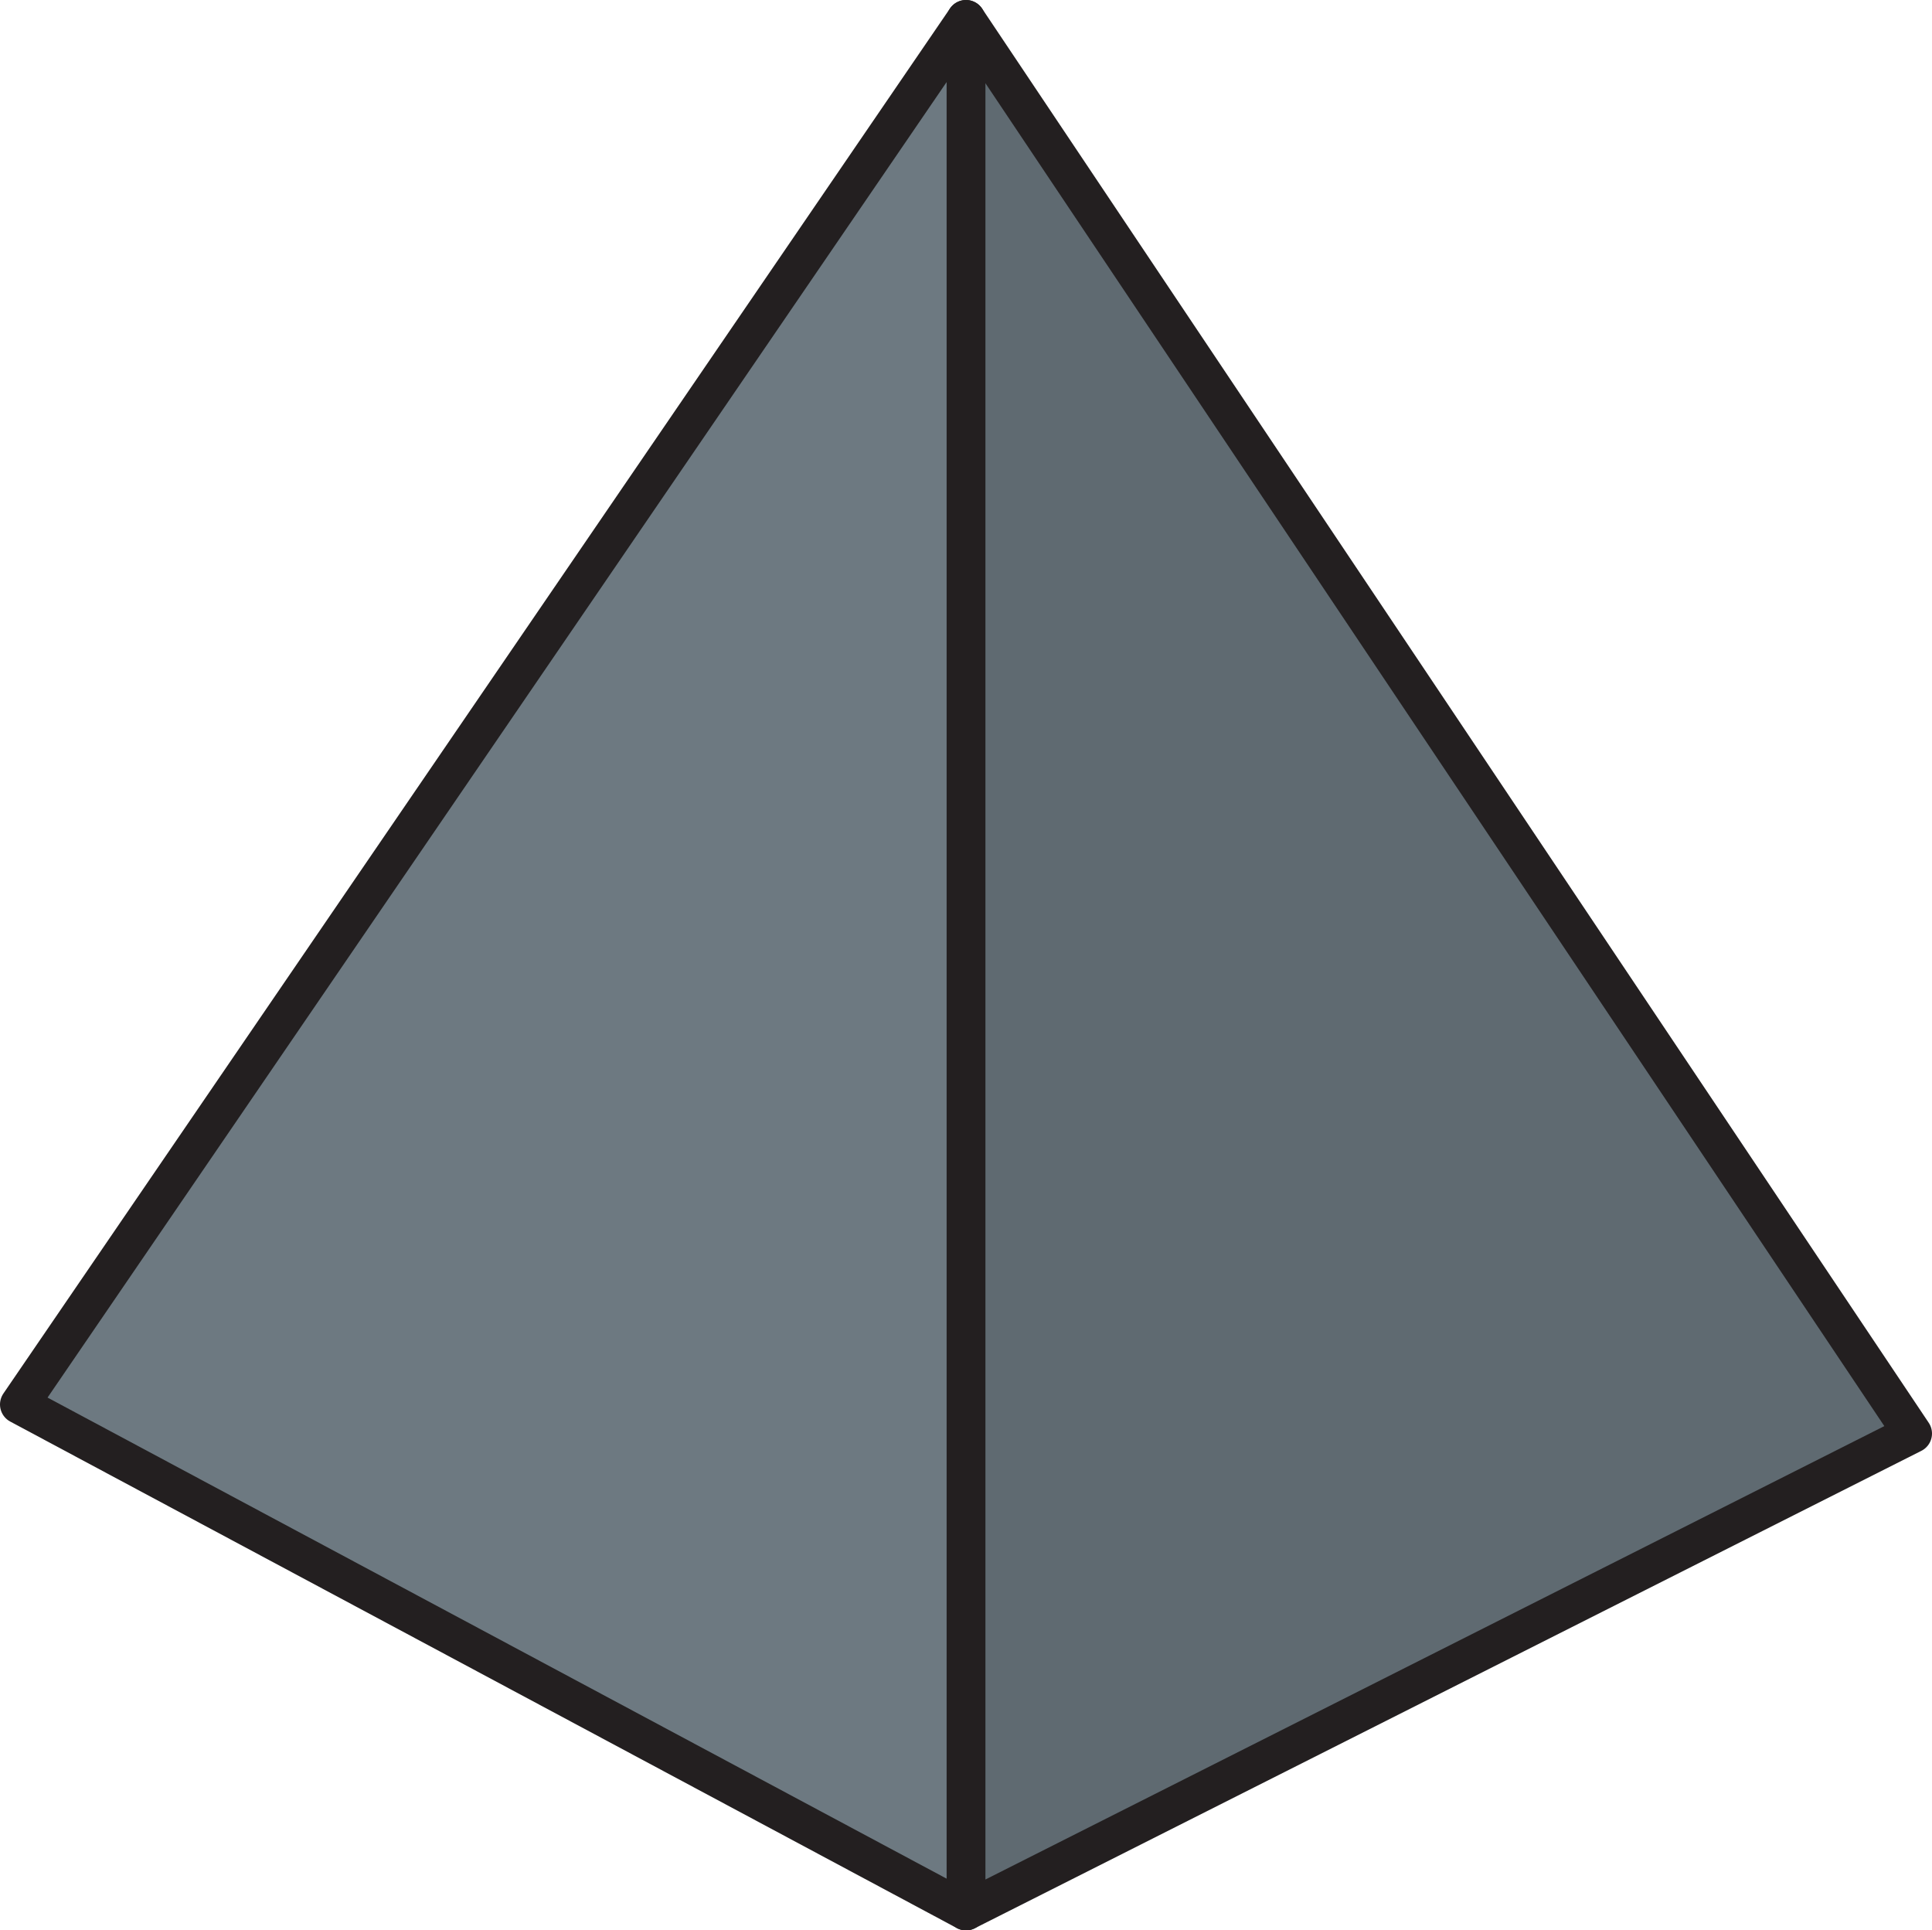 <svg xmlns="http://www.w3.org/2000/svg" viewBox="0 0 49.86 49.81"><defs><style>.cls-1{fill:#5f6a71;}.cls-1,.cls-2{stroke:#231f20;stroke-linecap:round;stroke-linejoin:round;}.cls-2{fill:#6d7981;}</style></defs><title>Asset 8</title><g id="Layer_2" data-name="Layer 2"><g id="Layer_2-2" data-name="Layer 2"><polygon class="cls-1" points="24.93 49.31 49.36 36.99 24.93 0.5 24.93 49.31"/><polygon class="cls-2" points="24.93 49.31 0.5 36.24 24.93 0.5 24.93 49.31"/></g></g></svg>